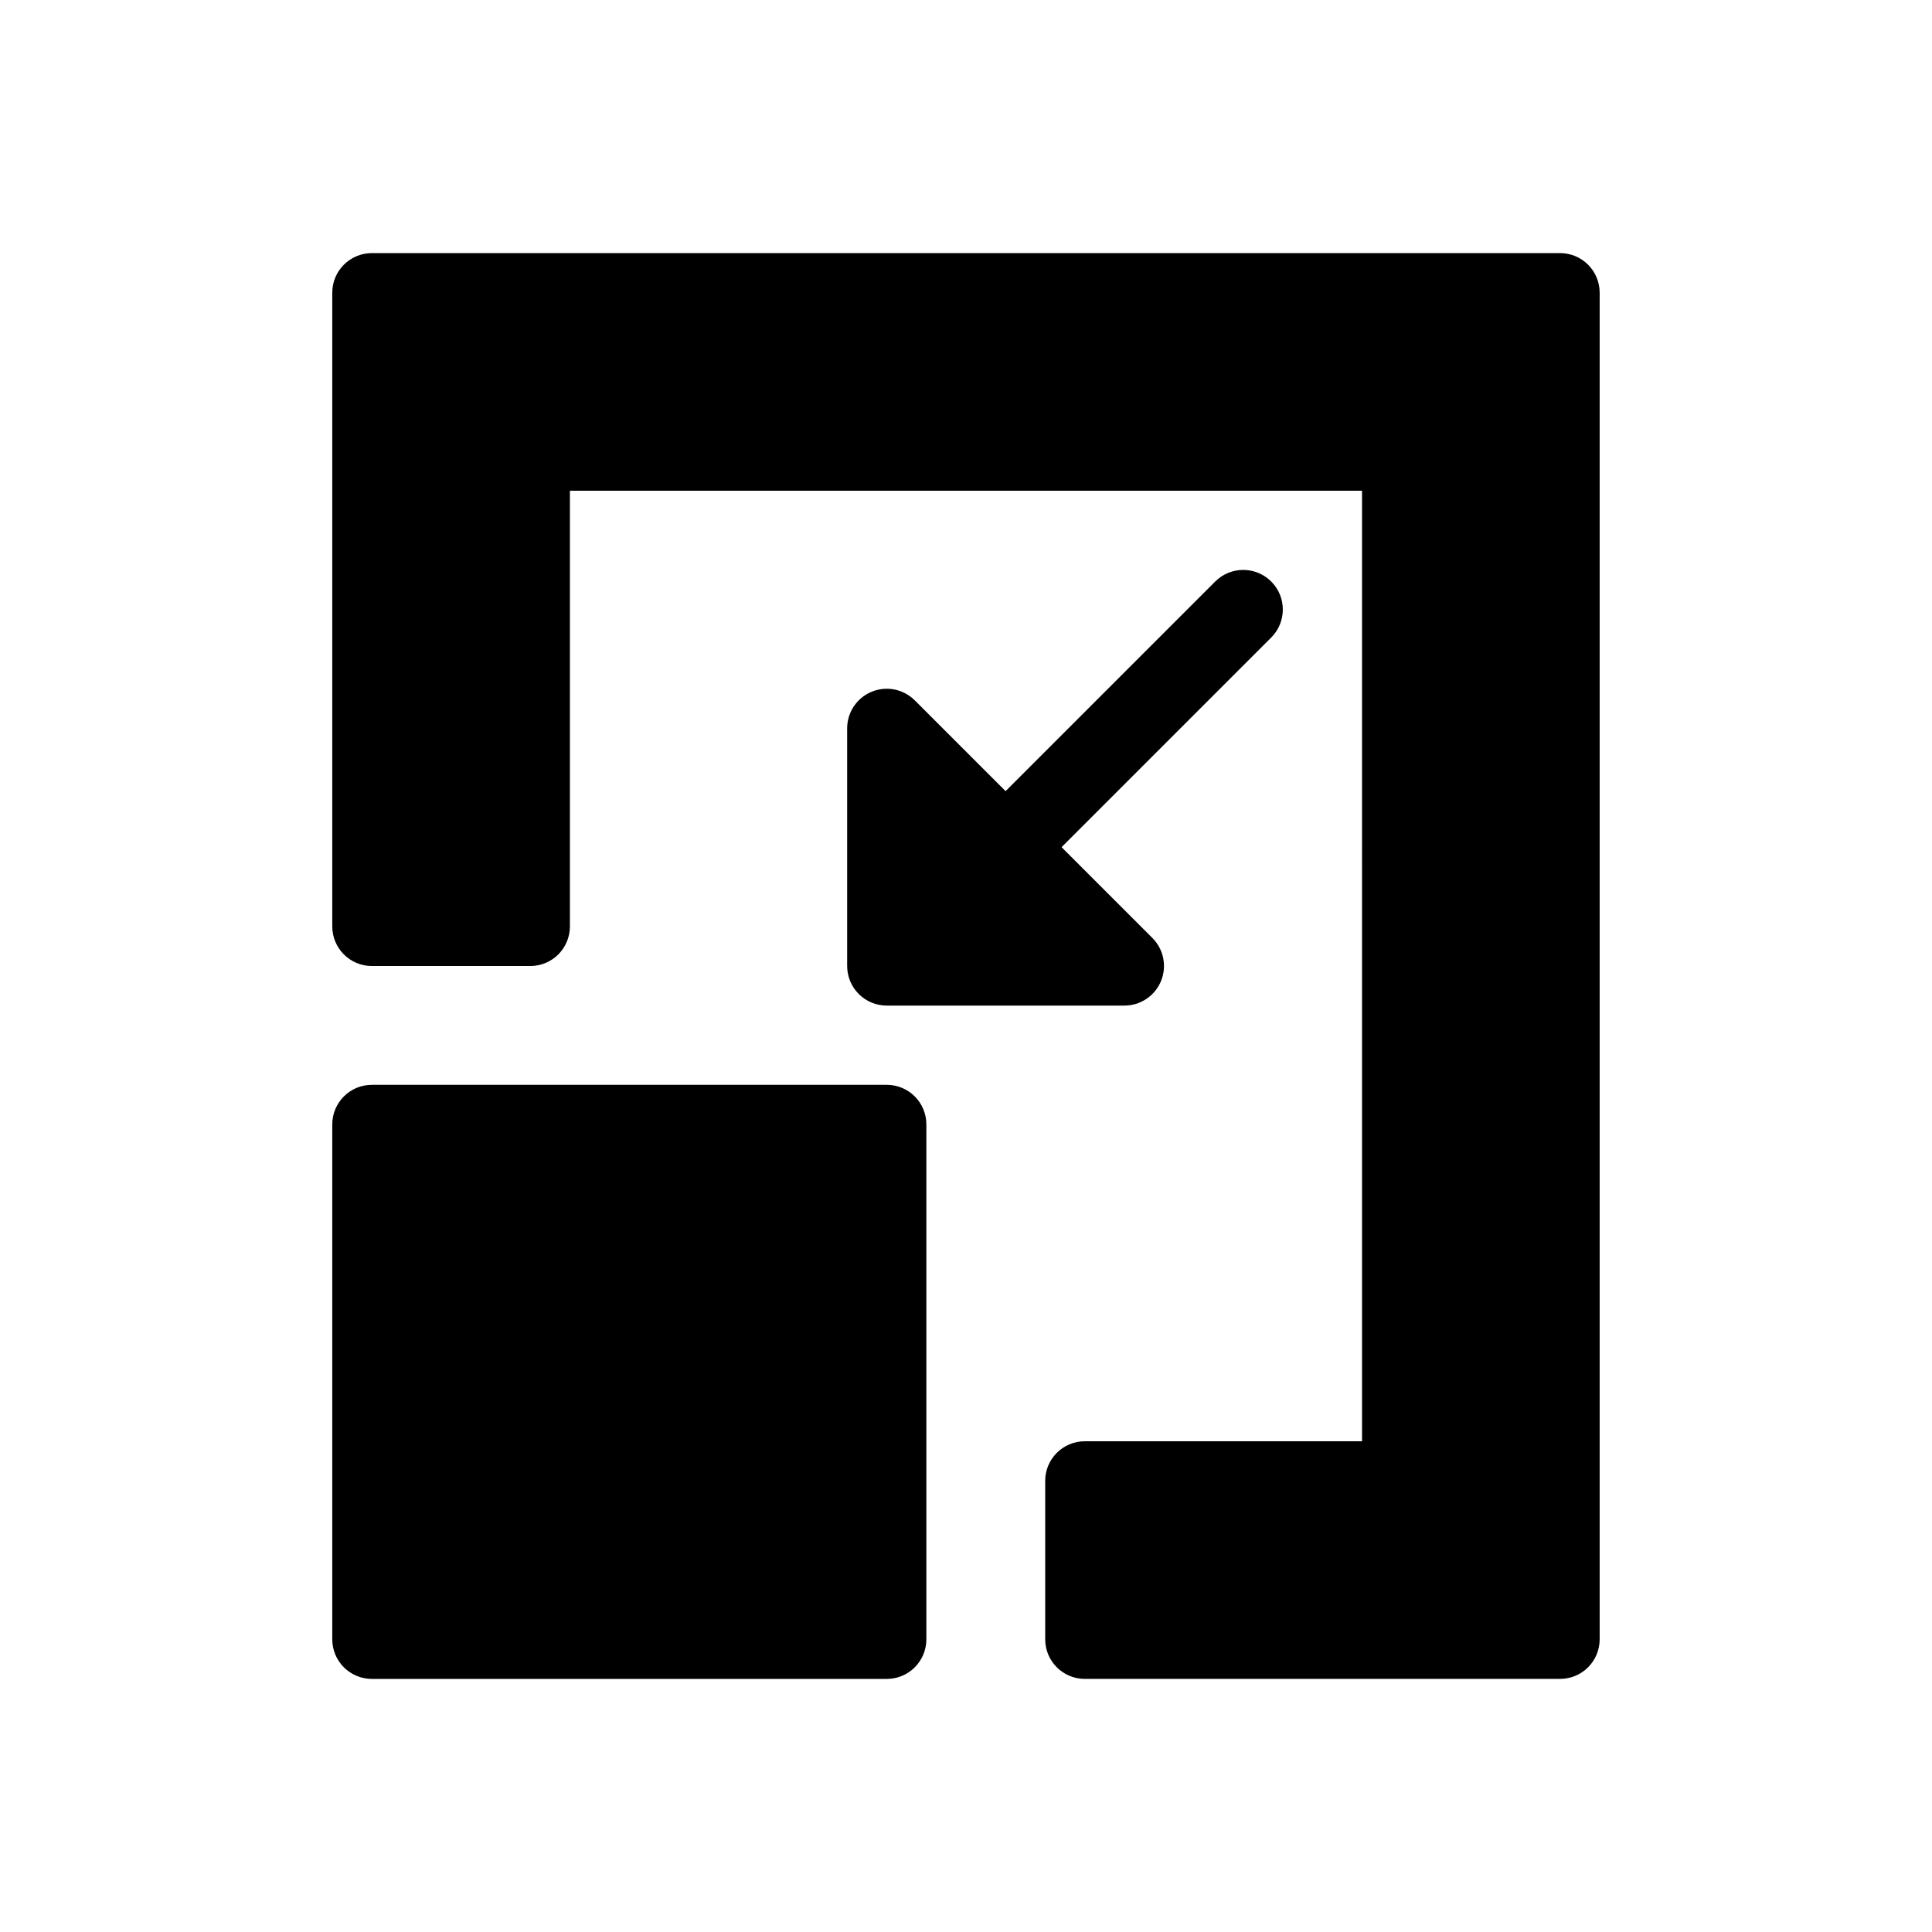 <?xml version="1.0" encoding="UTF-8"?>
<!-- Uploaded to: ICON Repo, www.iconrepo.com, Generator: ICON Repo Mixer Tools -->
<svg fill="#000000" width="800px" height="800px" version="1.1" viewBox="144 144 512 512" xmlns="http://www.w3.org/2000/svg">
 <path d="m567.93 221.57v356.86c0 2.785-1.105 5.453-3.074 7.422s-4.637 3.074-7.422 3.074h-125.95c-5.797 0-10.496-4.699-10.496-10.496v-41.984c0-5.797 4.699-10.496 10.496-10.496h73.473l-0.004-251.9h-209.92v115.46c0 2.781-1.105 5.453-3.074 7.422s-4.641 3.074-7.422 3.074h-41.984c-5.797 0-10.496-4.699-10.496-10.496v-167.94c0-5.797 4.699-10.496 10.496-10.496h314.88c2.785 0 5.453 1.105 7.422 3.074s3.074 4.637 3.074 7.422zm-188.93 209.92h-136.45c-5.797 0-10.496 4.699-10.496 10.496v136.45c0 2.785 1.105 5.453 3.074 7.422s4.637 3.074 7.422 3.074h136.45c2.781 0 5.453-1.105 7.422-3.074s3.074-4.637 3.074-7.422v-136.45c0-2.785-1.105-5.457-3.074-7.422-1.969-1.969-4.641-3.074-7.422-3.074zm101.89-133.38h-0.004c-4.098-4.098-10.742-4.098-14.84 0l-55.555 55.555-24.066-24.066h-0.004c-3-3.004-7.516-3.898-11.438-2.273-3.922 1.621-6.477 5.449-6.477 9.695v62.977c0 2.781 1.105 5.453 3.074 7.422s4.637 3.074 7.422 3.074h62.977c4.242-0.004 8.07-2.559 9.691-6.481 1.625-3.922 0.727-8.438-2.273-11.438l-24.066-24.066 55.555-55.555v-0.004c4.098-4.098 4.098-10.742 0-14.84z"/>
</svg>